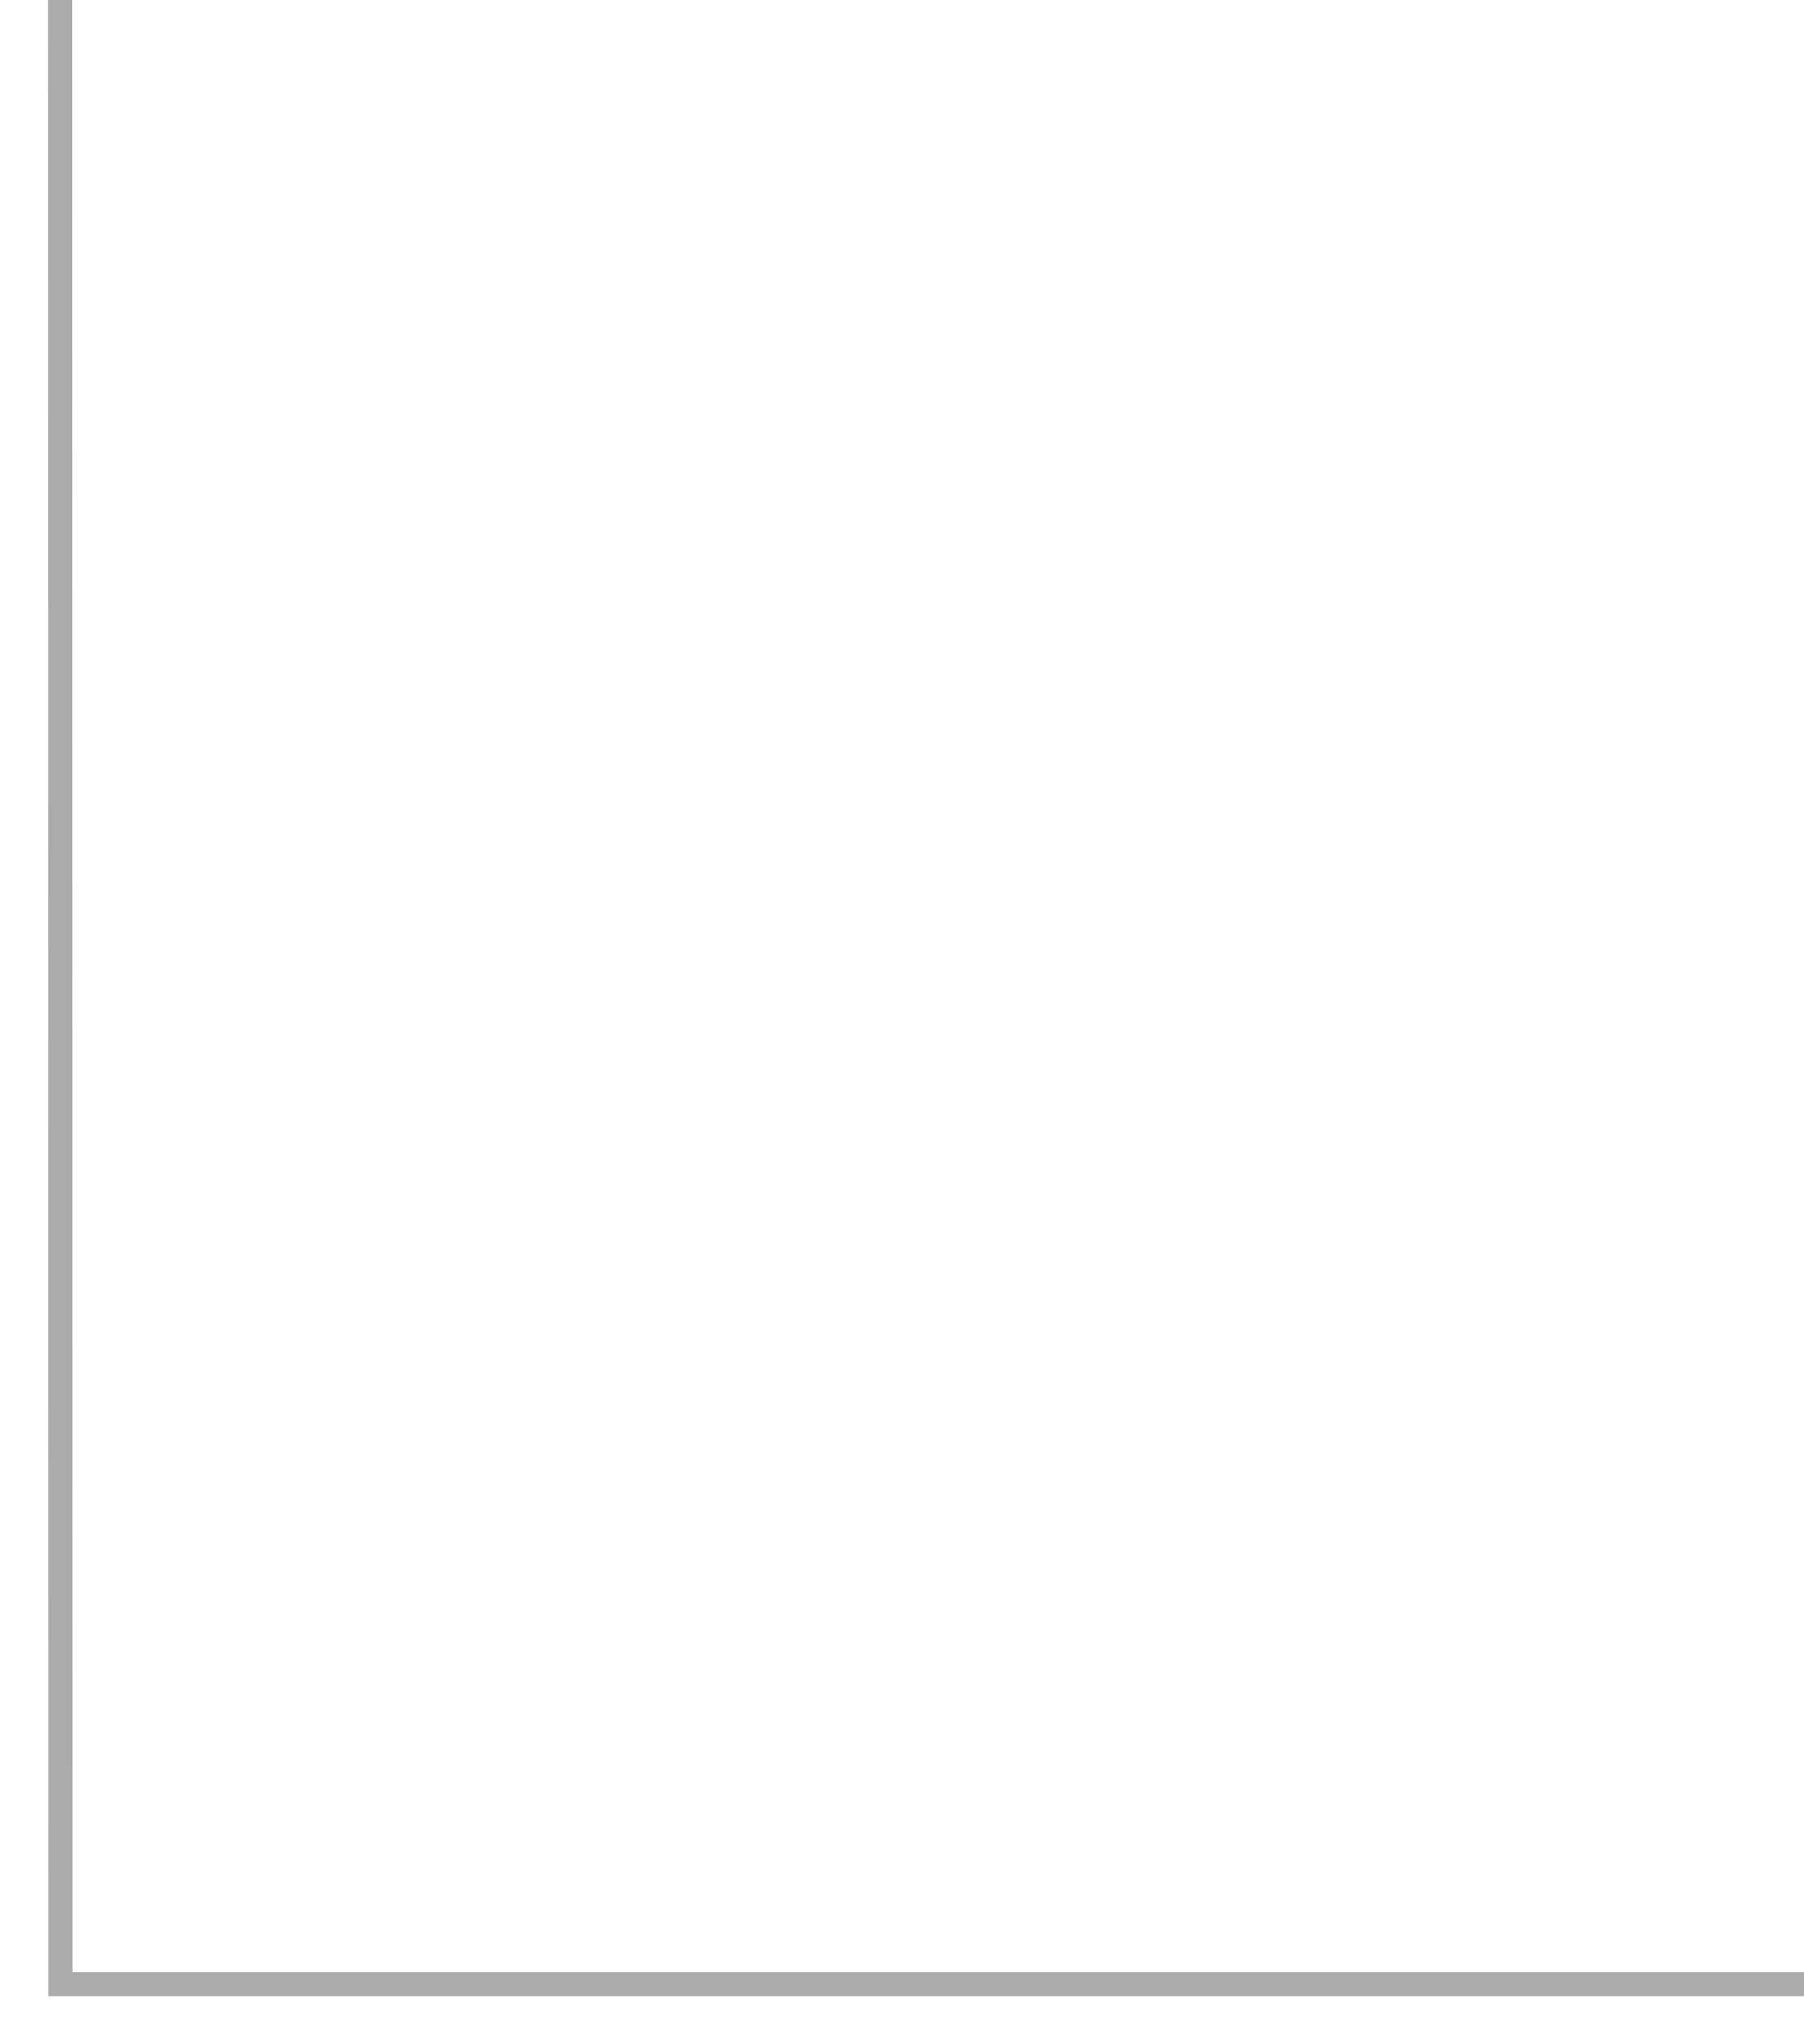 <svg width="30" height="34" viewBox="0 0 30 34" fill="none" xmlns="http://www.w3.org/2000/svg">
<path d="M30 33H1.006L1 5.42248e-07" stroke="#ABABAB" stroke-width="0.4" stroke-miterlimit="10"/>
</svg>
